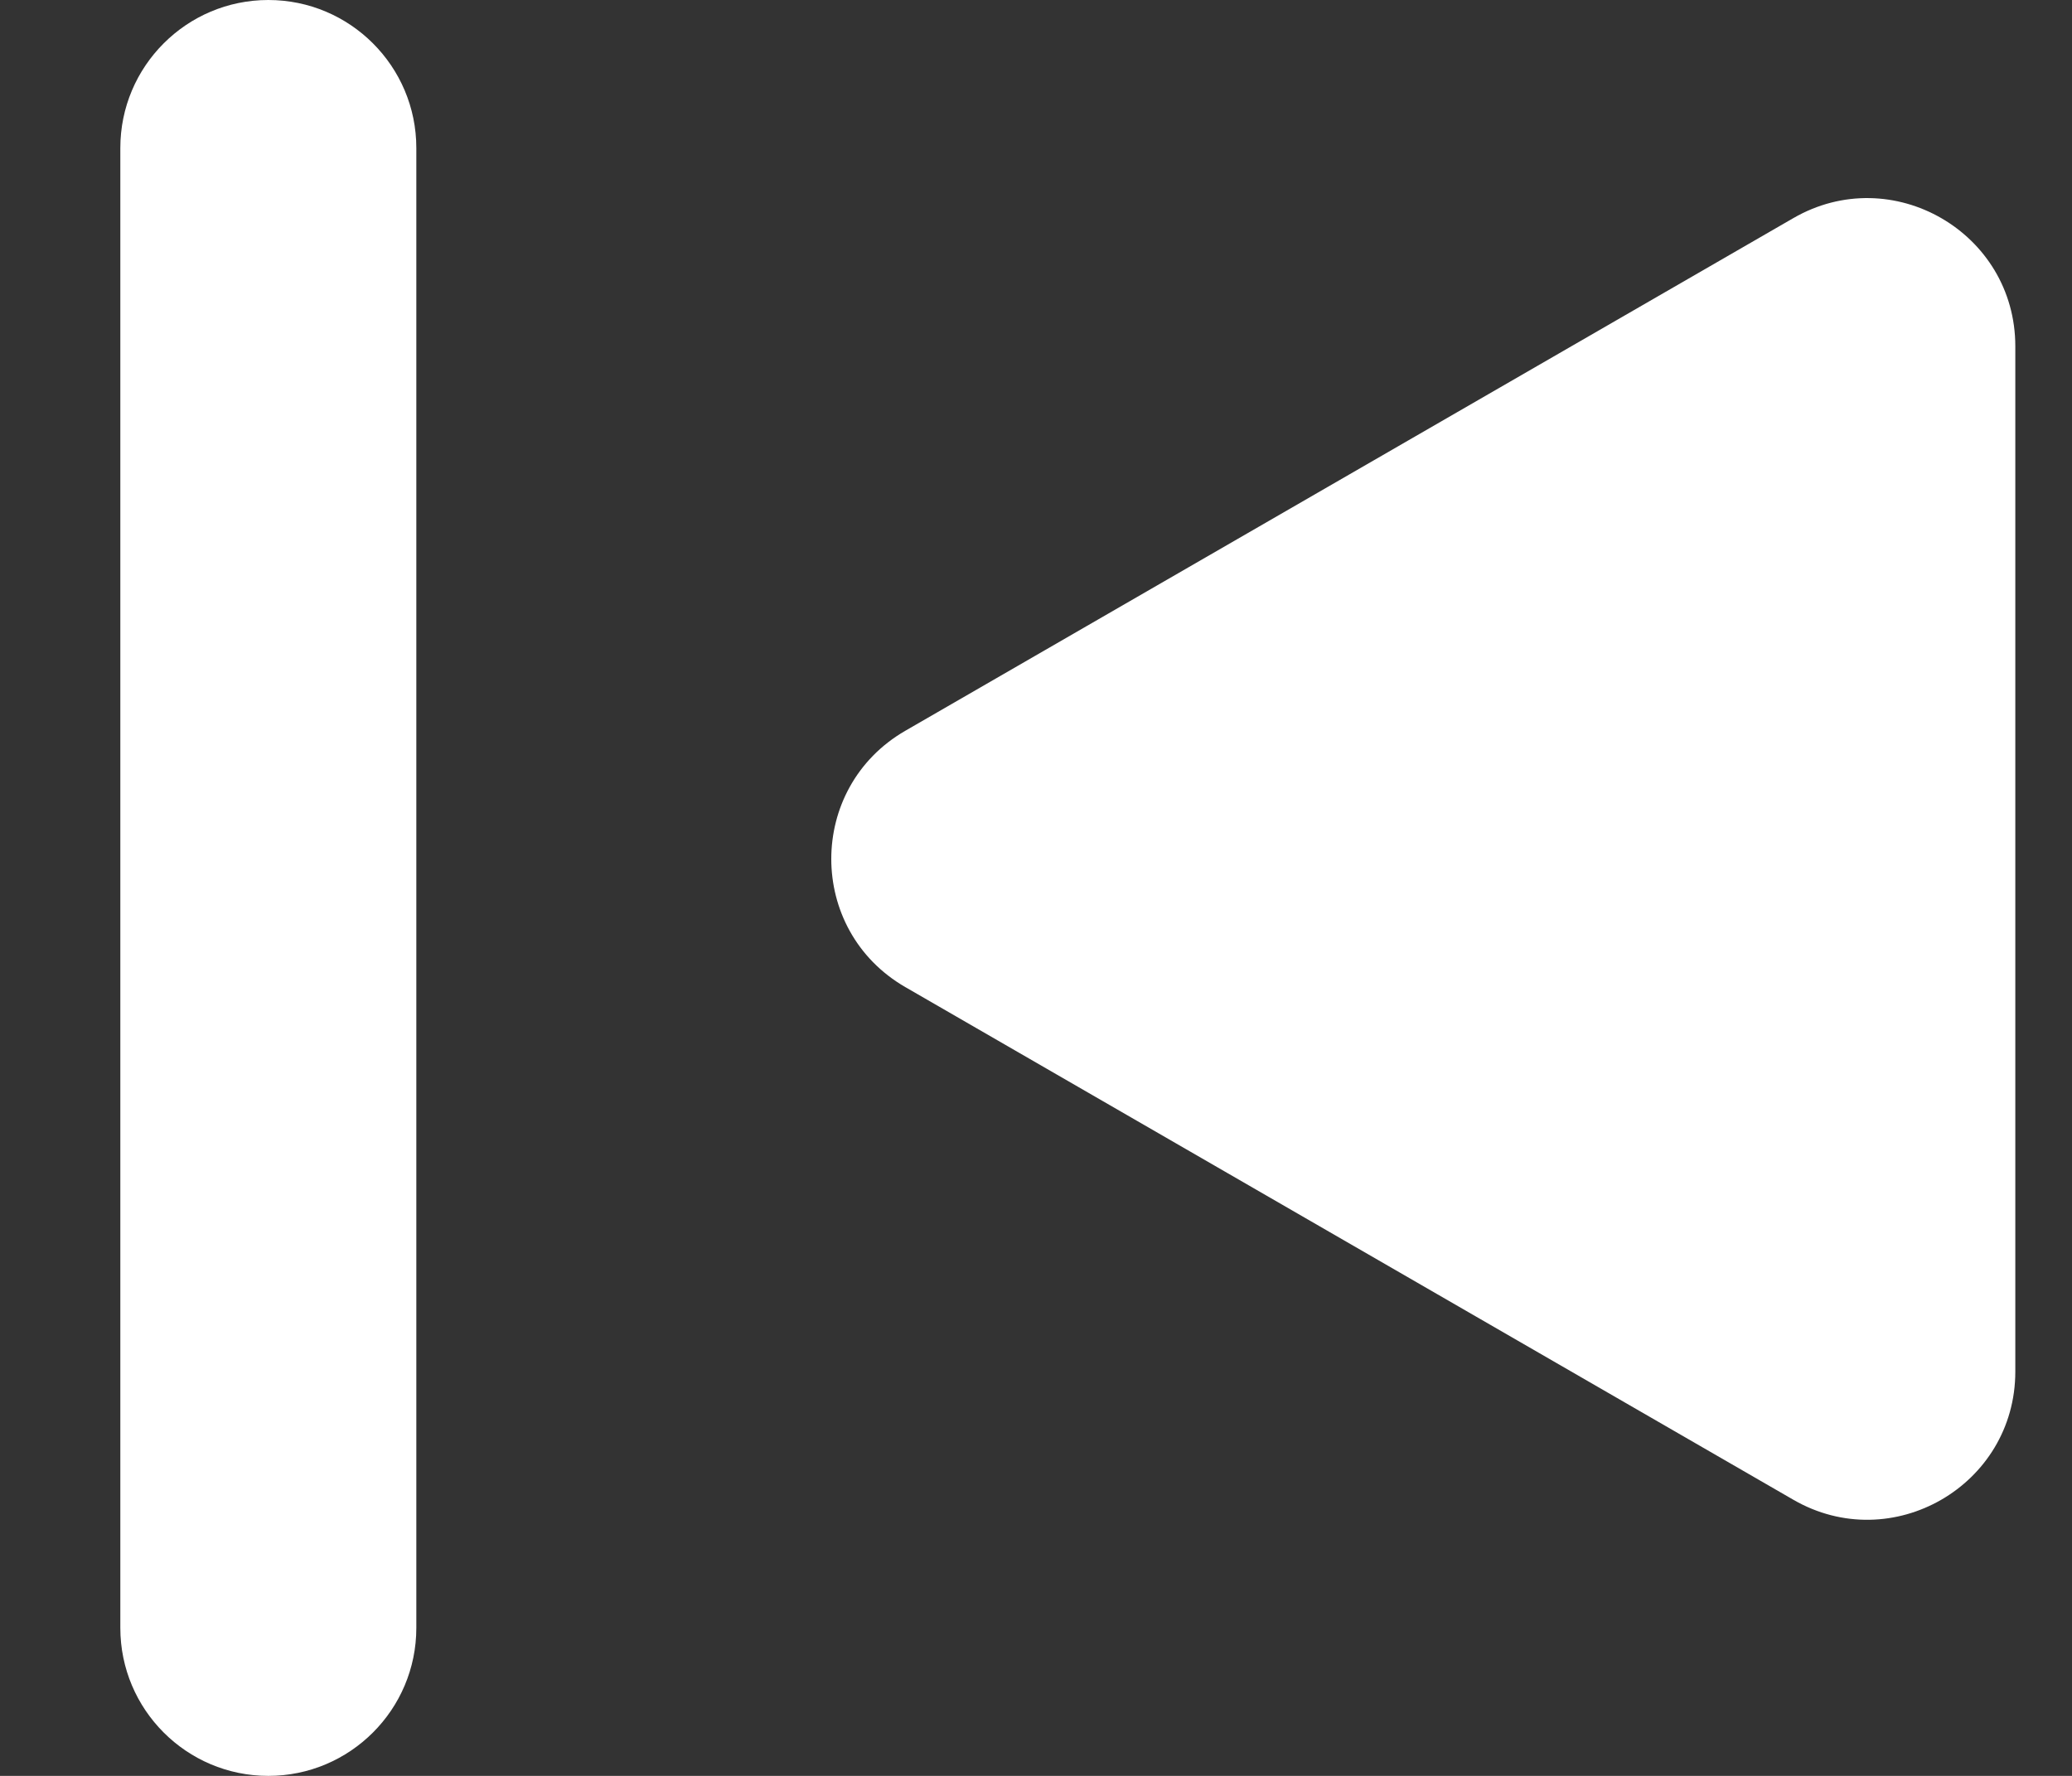 <svg width="14" height="12" viewBox="0 0 14 12" fill="none" xmlns="http://www.w3.org/2000/svg">
<rect x="0" y="0" width="14" height="12" fill="#333333" stroke="none"/>
<path fill-rule="evenodd" clip-rule="evenodd" d="M1.813 12C2.365 12 2.813 11.552 2.813 11L2.813 1C2.813 0.448 2.365 0 1.813 0C1.261 0 0.813 0.448 0.813 1L0.813 11C0.813 11.552 1.261 12 1.813 12ZM12.117 10.134C12.783 10.519 13.617 10.038 13.617 9.268L13.617 2.34C13.617 1.57 12.783 1.089 12.117 1.474L6.117 4.938C5.45 5.323 5.45 6.285 6.117 6.67L12.117 10.134Z" fill="white"/>
</svg>
